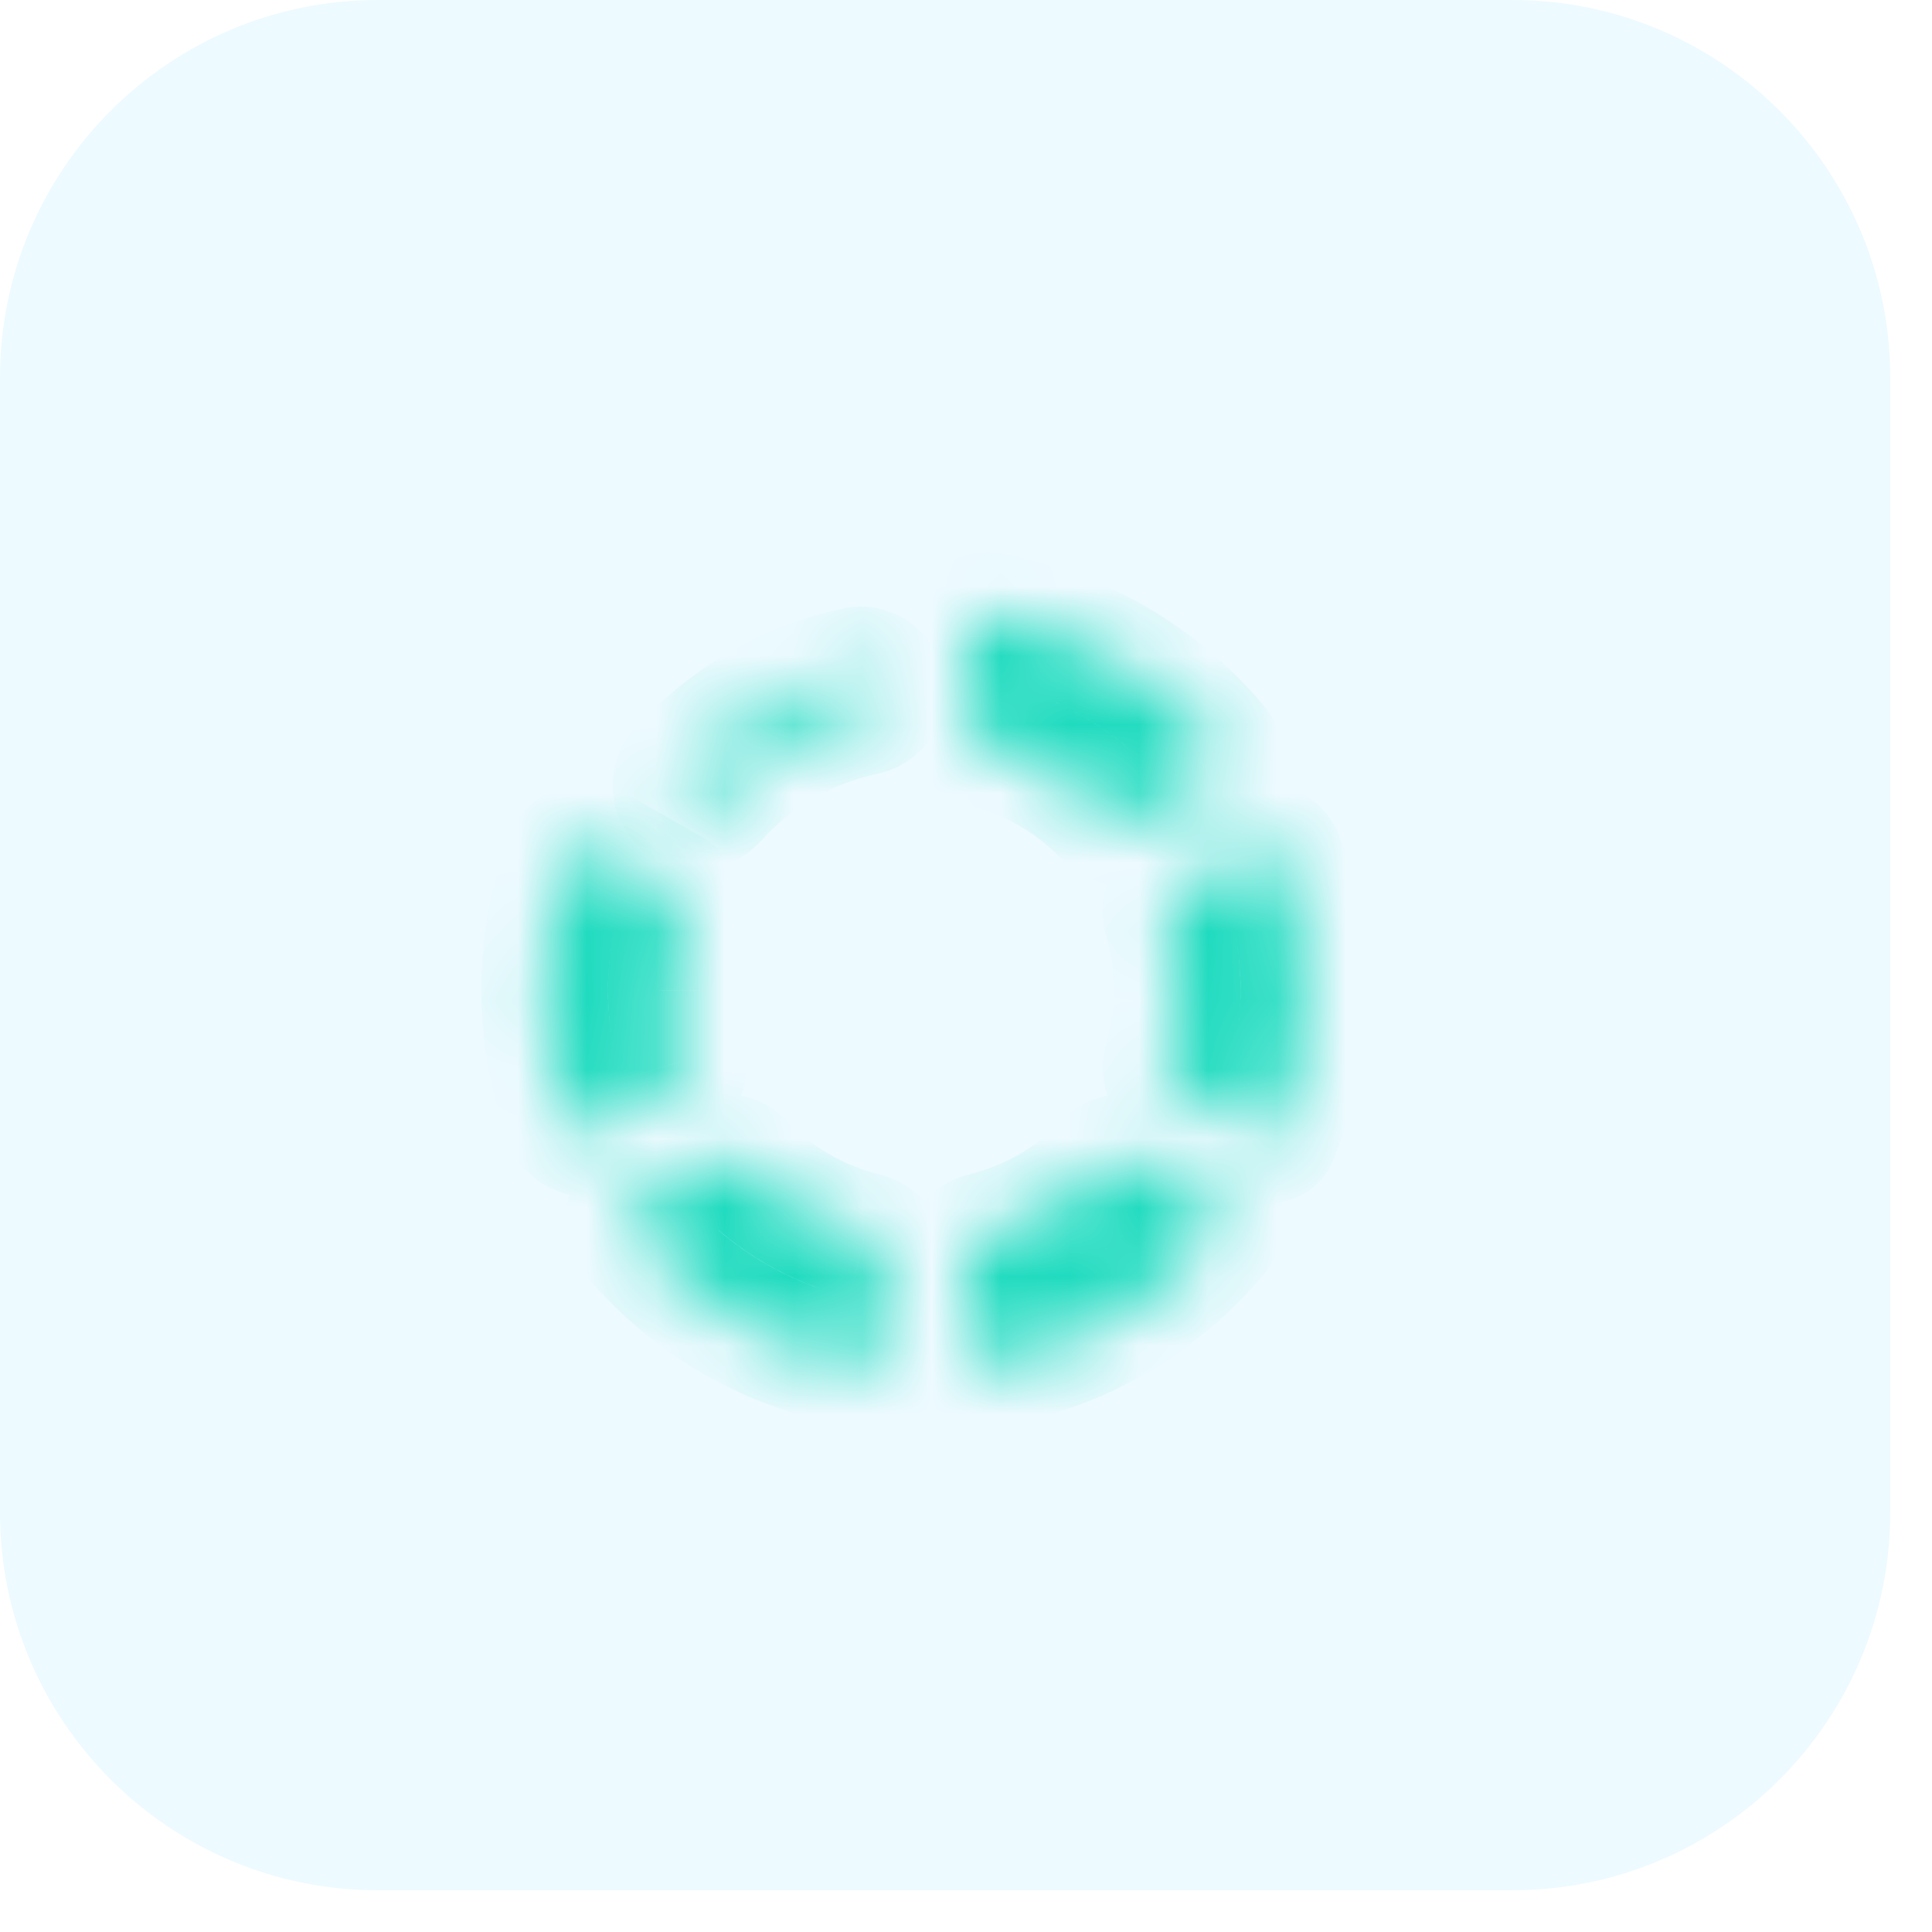 <svg width="28" height="28" viewBox="0 0 28 28" fill="none" xmlns="http://www.w3.org/2000/svg">
<mask id="path-1-inside-1_1865_96031" fill="white">
<path d="M12.784 18.223C12.783 18.15 12.757 18.08 12.711 18.023C12.665 17.967 12.602 17.928 12.531 17.912C11.847 17.746 11.226 17.387 10.741 16.878C10.692 16.825 10.627 16.789 10.555 16.778C10.483 16.766 10.41 16.779 10.346 16.814L9.263 17.44C9.225 17.461 9.193 17.489 9.168 17.524C9.143 17.558 9.126 17.598 9.118 17.64C9.109 17.682 9.111 17.725 9.121 17.767C9.131 17.808 9.151 17.846 9.178 17.88C10.072 18.948 11.339 19.637 12.723 19.808C12.73 19.809 12.738 19.808 12.746 19.806C12.753 19.803 12.76 19.8 12.766 19.794C12.772 19.789 12.777 19.783 12.78 19.776C12.783 19.768 12.784 19.761 12.784 19.753V18.223ZM17.063 14.348C17.063 13.988 17.011 13.642 16.915 13.313C16.893 13.244 16.895 13.17 16.921 13.102C16.947 13.034 16.995 12.977 17.057 12.94L18.139 12.314C18.298 12.223 18.5 12.29 18.562 12.461C19.037 13.761 19.004 15.193 18.47 16.47C18.466 16.48 18.459 16.489 18.451 16.497C18.443 16.504 18.433 16.51 18.423 16.513C18.412 16.517 18.401 16.518 18.39 16.517C18.379 16.516 18.369 16.512 18.359 16.507L17.057 15.756C16.995 15.718 16.947 15.661 16.921 15.593C16.895 15.526 16.893 15.451 16.915 15.382C17.013 15.046 17.063 14.698 17.063 14.348ZM9.735 12.94C9.797 12.977 9.844 13.034 9.87 13.102C9.896 13.17 9.898 13.244 9.876 13.313C9.778 13.649 9.728 13.998 9.729 14.348C9.729 14.707 9.78 15.054 9.876 15.382C9.898 15.451 9.896 15.526 9.87 15.593C9.844 15.661 9.796 15.718 9.734 15.756L8.652 16.381C8.616 16.403 8.575 16.417 8.532 16.421C8.49 16.426 8.447 16.421 8.406 16.407C8.366 16.393 8.329 16.37 8.298 16.34C8.268 16.311 8.244 16.274 8.229 16.234C7.784 15.016 7.784 13.679 8.229 12.461C8.244 12.421 8.268 12.385 8.298 12.355C8.329 12.325 8.366 12.303 8.406 12.289C8.446 12.275 8.489 12.27 8.532 12.274C8.574 12.279 8.615 12.292 8.652 12.314L9.735 12.94ZM16.445 16.814C16.382 16.779 16.308 16.766 16.236 16.777C16.165 16.789 16.099 16.824 16.05 16.878C15.565 17.387 14.944 17.746 14.26 17.912C14.189 17.928 14.126 17.967 14.08 18.023C14.034 18.08 14.008 18.15 14.007 18.223V19.472C14.007 19.654 14.166 19.797 14.345 19.766C15.623 19.542 16.78 18.874 17.613 17.879C17.64 17.846 17.66 17.807 17.67 17.766C17.681 17.724 17.682 17.681 17.674 17.639C17.666 17.597 17.648 17.557 17.623 17.523C17.598 17.488 17.565 17.459 17.528 17.439L16.445 16.814ZM16.05 11.817C16.099 11.871 16.165 11.906 16.236 11.918C16.308 11.929 16.381 11.917 16.445 11.882L17.528 11.256C17.566 11.235 17.598 11.207 17.623 11.172C17.648 11.137 17.666 11.098 17.674 11.056C17.682 11.014 17.68 10.971 17.67 10.929C17.66 10.888 17.64 10.849 17.613 10.816C16.78 9.822 15.623 9.153 14.345 8.93C14.303 8.923 14.259 8.925 14.218 8.937C14.177 8.949 14.139 8.969 14.107 8.997C14.075 9.025 14.049 9.06 14.032 9.099C14.014 9.138 14.006 9.18 14.007 9.223V10.473C14.007 10.622 14.115 10.748 14.26 10.783C14.944 10.949 15.565 11.308 16.05 11.817Z"/>
</mask>
<path d="M12.784 18.223H13.701V18.214L13.701 18.206L12.784 18.223ZM12.531 17.912L12.314 18.803L12.323 18.805L12.332 18.807L12.531 17.912ZM10.741 16.878L10.067 17.499L10.072 17.505L10.078 17.51L10.741 16.878ZM10.346 16.814L9.903 16.011L9.895 16.015L9.888 16.02L10.346 16.814ZM9.263 17.44L9.706 18.243L9.714 18.238L9.722 18.234L9.263 17.44ZM9.178 17.88L8.467 18.459L8.475 18.468L9.178 17.88ZM12.723 19.808L12.611 20.718L12.611 20.718L12.723 19.808ZM12.784 19.753H11.868L11.868 19.76L12.784 19.753ZM17.063 14.348H16.146L16.146 14.348L17.063 14.348ZM16.915 13.313L17.794 13.055L17.792 13.048L17.79 13.041L16.915 13.313ZM17.057 12.94L16.598 12.146L16.592 12.15L16.585 12.154L17.057 12.94ZM18.139 12.314L17.683 11.519L17.68 11.521L18.139 12.314ZM18.562 12.461L19.424 12.146L19.423 12.145L18.562 12.461ZM18.47 16.47L19.306 16.847L19.311 16.836L19.316 16.824L18.47 16.47ZM18.359 16.507L17.901 17.301L17.911 17.307L18.359 16.507ZM17.057 15.756L16.585 16.542L16.592 16.546L16.599 16.55L17.057 15.756ZM16.915 15.382L17.79 15.655L17.792 15.647L17.794 15.639L16.915 15.382ZM9.735 12.94L10.208 12.155L10.201 12.15L10.193 12.146L9.735 12.94ZM9.876 13.313L9.001 13.04L8.999 13.048L8.997 13.056L9.876 13.313ZM9.729 14.348H10.645L10.645 14.347L9.729 14.348ZM9.876 15.382L8.997 15.64L8.999 15.648L9.001 15.655L9.876 15.382ZM9.734 15.756L10.193 16.549L10.2 16.546L10.206 16.542L9.734 15.756ZM8.652 16.381L8.194 15.587L8.186 15.592L8.178 15.596L8.652 16.381ZM8.229 16.234L7.368 16.549L7.371 16.558L8.229 16.234ZM8.229 12.461L7.371 12.137L7.368 12.146L8.229 12.461ZM8.652 12.314L8.179 13.1L8.186 13.104L8.193 13.108L8.652 12.314ZM16.445 16.814L16.904 16.02L16.897 16.016L16.89 16.012L16.445 16.814ZM16.05 16.878L16.714 17.51L16.719 17.504L16.725 17.498L16.05 16.878ZM14.26 17.912L14.459 18.807L14.468 18.805L14.477 18.803L14.26 17.912ZM14.007 18.223L13.09 18.206L13.09 18.214V18.223H14.007ZM14.345 19.766L14.502 20.669L14.503 20.669L14.345 19.766ZM17.613 17.879L18.316 18.468L18.323 18.459L17.613 17.879ZM17.528 17.439L17.069 18.233L17.078 18.238L17.087 18.243L17.528 17.439ZM16.05 11.817L16.724 11.196L16.719 11.191L16.714 11.185L16.05 11.817ZM16.445 11.882L16.888 12.684L16.895 12.68L16.903 12.675L16.445 11.882ZM17.528 11.256L17.085 10.453L17.077 10.457L17.07 10.462L17.528 11.256ZM17.613 10.816L18.324 10.237L18.316 10.228L17.613 10.816ZM14.345 8.93L14.503 8.026L14.491 8.025L14.345 8.93ZM14.007 9.223H14.924V9.214L14.923 9.205L14.007 9.223ZM14.26 10.783L14.043 11.674L14.044 11.674L14.26 10.783ZM13.701 18.206C13.696 17.928 13.598 17.659 13.421 17.443L12.001 18.603C11.917 18.5 11.87 18.372 11.868 18.239L13.701 18.206ZM13.421 17.443C13.245 17.228 13.001 17.078 12.729 17.017L12.332 18.807C12.202 18.778 12.086 18.706 12.001 18.603L13.421 17.443ZM12.747 17.021C12.235 16.897 11.769 16.627 11.405 16.246L10.078 17.51C10.684 18.147 11.46 18.595 12.314 18.803L12.747 17.021ZM11.416 16.257C11.227 16.053 10.976 15.917 10.702 15.873L10.408 17.683C10.277 17.661 10.157 17.596 10.067 17.499L11.416 16.257ZM10.702 15.873C10.428 15.828 10.147 15.877 9.903 16.011L10.789 17.616C10.673 17.68 10.539 17.704 10.408 17.683L10.702 15.873ZM9.888 16.02L8.804 16.646L9.722 18.234L10.805 17.607L9.888 16.02ZM8.82 16.638C8.665 16.723 8.53 16.842 8.426 16.985L9.91 18.063C9.856 18.137 9.786 18.198 9.706 18.243L8.82 16.638ZM8.426 16.985C8.322 17.128 8.251 17.292 8.217 17.466L10.018 17.814C10 17.904 9.963 17.989 9.91 18.063L8.426 16.985ZM8.217 17.466C8.184 17.64 8.189 17.819 8.232 17.99L10.01 17.543C10.032 17.631 10.035 17.724 10.018 17.814L8.217 17.466ZM8.232 17.99C8.275 18.162 8.356 18.322 8.467 18.459L9.888 17.3C9.946 17.371 9.988 17.454 10.01 17.543L8.232 17.99ZM8.475 18.468C9.519 19.715 10.997 20.519 12.611 20.718L12.835 18.898C11.682 18.756 10.626 18.182 9.881 17.291L8.475 18.468ZM12.611 20.718C12.748 20.735 12.887 20.722 13.019 20.681L12.473 18.931C12.59 18.894 12.713 18.883 12.835 18.898L12.611 20.718ZM13.019 20.681C13.151 20.64 13.273 20.571 13.376 20.479L12.156 19.11C12.248 19.028 12.356 18.967 12.473 18.931L13.019 20.681ZM13.376 20.479C13.479 20.387 13.562 20.274 13.618 20.148L11.942 19.404C11.992 19.292 12.065 19.192 12.156 19.11L13.376 20.479ZM13.618 20.148C13.674 20.021 13.702 19.884 13.701 19.746L11.868 19.76C11.867 19.637 11.892 19.516 11.942 19.404L13.618 20.148ZM13.701 19.753V18.223H11.868V19.753H13.701ZM17.979 14.348C17.979 13.9 17.915 13.467 17.794 13.055L16.035 13.572C16.107 13.817 16.146 14.076 16.146 14.348H17.979ZM17.79 13.041C17.829 13.168 17.825 13.304 17.778 13.428L16.064 12.776C15.966 13.036 15.957 13.321 16.04 13.586L17.79 13.041ZM17.778 13.428C17.731 13.552 17.643 13.657 17.529 13.725L16.585 12.154C16.347 12.297 16.163 12.516 16.064 12.776L17.778 13.428ZM17.516 13.733L18.598 13.108L17.68 11.521L16.598 12.146L17.516 13.733ZM18.595 13.11C18.295 13.282 17.848 13.175 17.702 12.777L19.423 12.145C19.151 11.405 18.301 11.165 17.683 11.519L18.595 13.11ZM17.701 12.775C18.097 13.859 18.07 15.052 17.624 16.116L19.316 16.824C19.939 15.334 19.978 13.664 19.424 12.146L17.701 12.775ZM17.634 16.093C17.682 15.988 17.751 15.893 17.838 15.815L19.064 17.178C19.167 17.086 19.249 16.973 19.306 16.847L17.634 16.093ZM17.838 15.815C17.924 15.738 18.025 15.679 18.136 15.642L18.71 17.384C18.841 17.34 18.962 17.27 19.064 17.178L17.838 15.815ZM18.136 15.642C18.246 15.606 18.362 15.593 18.478 15.604L18.302 17.429C18.44 17.442 18.578 17.427 18.71 17.384L18.136 15.642ZM18.478 15.604C18.593 15.615 18.705 15.65 18.807 15.707L17.911 17.307C18.032 17.374 18.165 17.416 18.302 17.429L18.478 15.604ZM18.817 15.713L17.515 14.962L16.599 16.55L17.901 17.301L18.817 15.713ZM17.529 14.97C17.643 15.038 17.731 15.143 17.778 15.267L16.064 15.92C16.163 16.179 16.347 16.398 16.585 16.542L17.529 14.97ZM17.778 15.267C17.825 15.391 17.829 15.528 17.79 15.655L16.04 15.109C15.957 15.374 15.966 15.66 16.064 15.92L17.778 15.267ZM17.794 15.639C17.918 15.22 17.98 14.784 17.979 14.347L16.146 14.348C16.146 14.611 16.109 14.872 16.035 15.124L17.794 15.639ZM9.261 13.724C9.147 13.656 9.06 13.551 9.013 13.427L10.727 12.777C10.629 12.517 10.446 12.298 10.208 12.155L9.261 13.724ZM9.013 13.427C8.966 13.303 8.962 13.166 9.001 13.04L10.751 13.587C10.834 13.322 10.826 13.037 10.727 12.777L9.013 13.427ZM8.997 13.056C8.874 13.476 8.811 13.911 8.812 14.348L10.645 14.347C10.645 14.084 10.682 13.823 10.756 13.571L8.997 13.056ZM8.812 14.348C8.812 14.795 8.876 15.229 8.997 15.64L10.756 15.123C10.684 14.879 10.645 14.619 10.645 14.348H8.812ZM9.001 15.655C8.962 15.528 8.966 15.391 9.013 15.267L10.727 15.92C10.826 15.66 10.834 15.374 10.752 15.109L9.001 15.655ZM9.013 15.267C9.06 15.143 9.148 15.038 9.262 14.97L10.206 16.542C10.444 16.398 10.628 16.179 10.727 15.92L9.013 15.267ZM9.275 14.962L8.194 15.587L9.111 17.175L10.193 16.549L9.275 14.962ZM8.178 15.596C8.257 15.549 8.345 15.519 8.436 15.51L8.628 17.333C8.805 17.314 8.975 17.257 9.126 17.166L8.178 15.596ZM8.436 15.51C8.527 15.5 8.619 15.511 8.706 15.541L8.106 17.273C8.274 17.331 8.452 17.352 8.628 17.333L8.436 15.51ZM8.706 15.541C8.793 15.571 8.872 15.619 8.938 15.683L7.659 16.997C7.786 17.121 7.939 17.215 8.106 17.273L8.706 15.541ZM8.938 15.683C9.003 15.747 9.054 15.825 9.087 15.911L7.371 16.558C7.433 16.724 7.532 16.874 7.659 16.997L8.938 15.683ZM9.09 15.92C8.719 14.905 8.719 13.791 9.09 12.775L7.368 12.146C6.848 13.568 6.848 15.127 7.368 16.549L9.09 15.92ZM9.086 12.785C9.054 12.871 9.003 12.948 8.937 13.012L7.659 11.698C7.532 11.821 7.434 11.971 7.371 12.137L9.086 12.785ZM8.937 13.012C8.872 13.076 8.793 13.125 8.706 13.155L8.105 11.422C7.938 11.48 7.786 11.575 7.659 11.698L8.937 13.012ZM8.706 13.155C8.62 13.185 8.528 13.195 8.437 13.186L8.627 11.362C8.451 11.344 8.273 11.364 8.105 11.422L8.706 13.155ZM8.437 13.186C8.345 13.177 8.258 13.147 8.179 13.1L9.124 11.529C8.972 11.437 8.803 11.381 8.627 11.362L8.437 13.186ZM8.193 13.108L9.276 13.733L10.193 12.146L9.11 11.52L8.193 13.108ZM16.89 16.012C16.646 15.877 16.364 15.828 16.09 15.872L16.383 17.682C16.252 17.704 16.117 17.68 16.001 17.616L16.89 16.012ZM16.09 15.872C15.815 15.917 15.563 16.053 15.375 16.258L16.725 17.498C16.635 17.596 16.515 17.661 16.383 17.682L16.09 15.872ZM15.386 16.246C15.022 16.627 14.556 16.897 14.044 17.021L14.477 18.803C15.331 18.595 16.107 18.147 16.714 17.51L15.386 16.246ZM14.062 17.017C13.79 17.078 13.546 17.228 13.37 17.443L14.79 18.603C14.706 18.706 14.589 18.778 14.459 18.807L14.062 17.017ZM13.37 17.443C13.194 17.659 13.095 17.928 13.09 18.206L14.923 18.239C14.921 18.372 14.874 18.5 14.79 18.603L13.37 17.443ZM13.09 18.223V19.472H14.924V18.223H13.09ZM13.09 19.472C13.09 20.184 13.724 20.804 14.502 20.669L14.188 18.863C14.608 18.789 14.924 19.125 14.924 19.472H13.09ZM14.503 20.669C15.994 20.408 17.344 19.628 18.316 18.468L16.91 17.29C16.216 18.119 15.252 18.676 14.187 18.863L14.503 20.669ZM18.323 18.459C18.435 18.322 18.516 18.161 18.559 17.989L16.781 17.542C16.804 17.453 16.845 17.37 16.903 17.299L18.323 18.459ZM18.559 17.989C18.603 17.817 18.607 17.638 18.574 17.464L16.774 17.814C16.756 17.724 16.759 17.631 16.781 17.542L18.559 17.989ZM18.574 17.464C18.54 17.29 18.468 17.125 18.363 16.982L16.883 18.063C16.828 17.989 16.791 17.904 16.774 17.814L18.574 17.464ZM18.363 16.982C18.259 16.839 18.124 16.721 17.969 16.635L17.087 18.243C17.006 18.199 16.937 18.137 16.883 18.063L18.363 16.982ZM17.986 16.645L16.904 16.02L15.987 17.608L17.069 18.233L17.986 16.645ZM15.376 12.438C15.564 12.643 15.815 12.778 16.089 12.823L16.383 11.013C16.514 11.034 16.634 11.099 16.724 11.196L15.376 12.438ZM16.089 12.823C16.363 12.867 16.645 12.818 16.888 12.684L16.002 11.079C16.118 11.015 16.252 10.992 16.383 11.013L16.089 12.823ZM16.903 12.675L17.987 12.05L17.07 10.462L15.986 11.088L16.903 12.675ZM17.972 12.058C18.127 11.973 18.261 11.854 18.365 11.711L16.882 10.633C16.935 10.559 17.005 10.498 17.085 10.453L17.972 12.058ZM18.365 11.711C18.469 11.568 18.54 11.404 18.574 11.23L16.773 10.882C16.791 10.792 16.828 10.707 16.882 10.633L18.365 11.711ZM18.574 11.23C18.607 11.056 18.602 10.877 18.559 10.706L16.781 11.153C16.759 11.064 16.756 10.972 16.773 10.882L18.574 11.23ZM18.559 10.706C18.516 10.534 18.436 10.374 18.324 10.237L16.903 11.396C16.845 11.325 16.803 11.242 16.781 11.153L18.559 10.706ZM18.316 10.228C17.344 9.067 15.994 8.288 14.503 8.027L14.187 9.833C15.252 10.019 16.216 10.576 16.91 11.405L18.316 10.228ZM14.491 8.025C14.316 7.996 14.138 8.007 13.967 8.055L14.469 9.819C14.381 9.844 14.289 9.849 14.198 9.835L14.491 8.025ZM13.967 8.055C13.797 8.104 13.64 8.189 13.506 8.305L14.708 9.69C14.639 9.75 14.557 9.794 14.469 9.819L13.967 8.055ZM13.506 8.305C13.373 8.421 13.266 8.565 13.194 8.726L14.87 9.471C14.832 9.555 14.777 9.63 14.708 9.69L13.506 8.305ZM13.194 8.726C13.122 8.888 13.087 9.064 13.09 9.24L14.923 9.205C14.925 9.297 14.907 9.388 14.87 9.471L13.194 8.726ZM13.09 9.223V10.473H14.924V9.223H13.09ZM13.09 10.473C13.09 11.085 13.528 11.548 14.043 11.674L14.477 9.893C14.702 9.947 14.924 10.159 14.924 10.473H13.09ZM14.044 11.674C14.556 11.799 15.022 12.068 15.386 12.45L16.714 11.185C16.107 10.549 15.331 10.1 14.477 9.892L14.044 11.674Z" fill="#1BDDB8" mask="url(#path-1-inside-1_1865_96031)"/>
<mask id="path-3-inside-2_1865_96031" fill="white">
<path fill-rule="evenodd" clip-rule="evenodd" d="M12.773 9.951C12.79 10.03 12.775 10.113 12.731 10.181C12.687 10.249 12.617 10.296 12.538 10.313C11.686 10.494 10.913 10.941 10.33 11.588C10.303 11.618 10.271 11.642 10.234 11.659C10.198 11.677 10.159 11.687 10.119 11.689C10.079 11.691 10.038 11.685 10.001 11.672C9.963 11.658 9.928 11.637 9.898 11.611C9.868 11.584 9.844 11.551 9.827 11.515C9.81 11.479 9.8 11.439 9.798 11.399C9.795 11.359 9.801 11.319 9.815 11.281C9.828 11.243 9.849 11.209 9.876 11.179C10.545 10.436 11.433 9.923 12.411 9.716C12.49 9.699 12.573 9.714 12.641 9.758C12.709 9.802 12.757 9.872 12.773 9.951Z"/>
</mask>
<path d="M12.773 9.951L13.67 9.76L13.67 9.76L12.773 9.951ZM12.538 10.313L12.729 11.21L12.729 11.21L12.538 10.313ZM10.33 11.588L11.011 12.202L11.011 12.202L10.33 11.588ZM9.876 11.179L10.557 11.793L10.557 11.792L9.876 11.179ZM12.411 9.716L12.601 10.612L12.601 10.612L12.411 9.716ZM11.877 10.142C11.843 9.983 11.874 9.818 11.962 9.682L13.5 10.68C13.676 10.408 13.738 10.077 13.67 9.76L11.877 10.142ZM11.962 9.682C12.05 9.546 12.189 9.45 12.347 9.417L12.729 11.21C13.046 11.143 13.323 10.952 13.5 10.68L11.962 9.682ZM12.348 9.417C11.306 9.638 10.361 10.183 9.649 10.975L11.011 12.202C11.465 11.698 12.066 11.351 12.729 11.21L12.348 9.417ZM9.649 10.974C9.703 10.915 9.768 10.866 9.84 10.832L10.628 12.487C10.773 12.418 10.903 12.321 11.011 12.202L9.649 10.974ZM9.84 10.832C9.913 10.797 9.991 10.777 10.071 10.773L10.166 12.604C10.326 12.596 10.483 12.556 10.628 12.487L9.84 10.832ZM10.071 10.773C10.152 10.769 10.232 10.781 10.307 10.808L9.694 12.536C9.845 12.589 10.006 12.613 10.166 12.604L10.071 10.773ZM10.307 10.808C10.383 10.835 10.453 10.876 10.512 10.93L9.284 12.291C9.403 12.399 9.543 12.482 9.694 12.536L10.307 10.808ZM10.512 10.93C10.572 10.983 10.62 11.048 10.655 11.121L8.999 11.909C9.068 12.054 9.165 12.184 9.284 12.291L10.512 10.93ZM10.655 11.121C10.689 11.193 10.709 11.272 10.713 11.352L8.882 11.447C8.89 11.607 8.93 11.764 8.999 11.909L10.655 11.121ZM10.713 11.352C10.717 11.432 10.706 11.512 10.679 11.588L8.951 10.975C8.897 11.126 8.874 11.286 8.882 11.447L10.713 11.352ZM10.679 11.588C10.652 11.664 10.61 11.733 10.557 11.793L9.195 10.565C9.087 10.684 9.004 10.823 8.951 10.975L10.679 11.588ZM10.557 11.792C11.097 11.193 11.812 10.78 12.601 10.612L12.22 8.819C11.053 9.067 9.994 9.678 9.195 10.565L10.557 11.792ZM12.601 10.612C12.443 10.646 12.278 10.615 12.142 10.527L13.14 8.989C12.868 8.813 12.537 8.751 12.22 8.819L12.601 10.612ZM12.142 10.527C12.006 10.439 11.91 10.3 11.877 10.142L13.67 9.76C13.603 9.443 13.412 9.166 13.14 8.989L12.142 10.527Z" fill="#1BDDB8" mask="url(#path-3-inside-2_1865_96031)"/>
<path opacity="0.1" d="M21.916 0H5.479C2.453 0 0 2.453 0 5.479V21.916C0 24.942 2.453 27.395 5.479 27.395H21.916C24.942 27.395 27.395 24.942 27.395 21.916V5.479C27.395 2.453 24.942 0 21.916 0Z" fill="#4BCEFD"/>
</svg>
